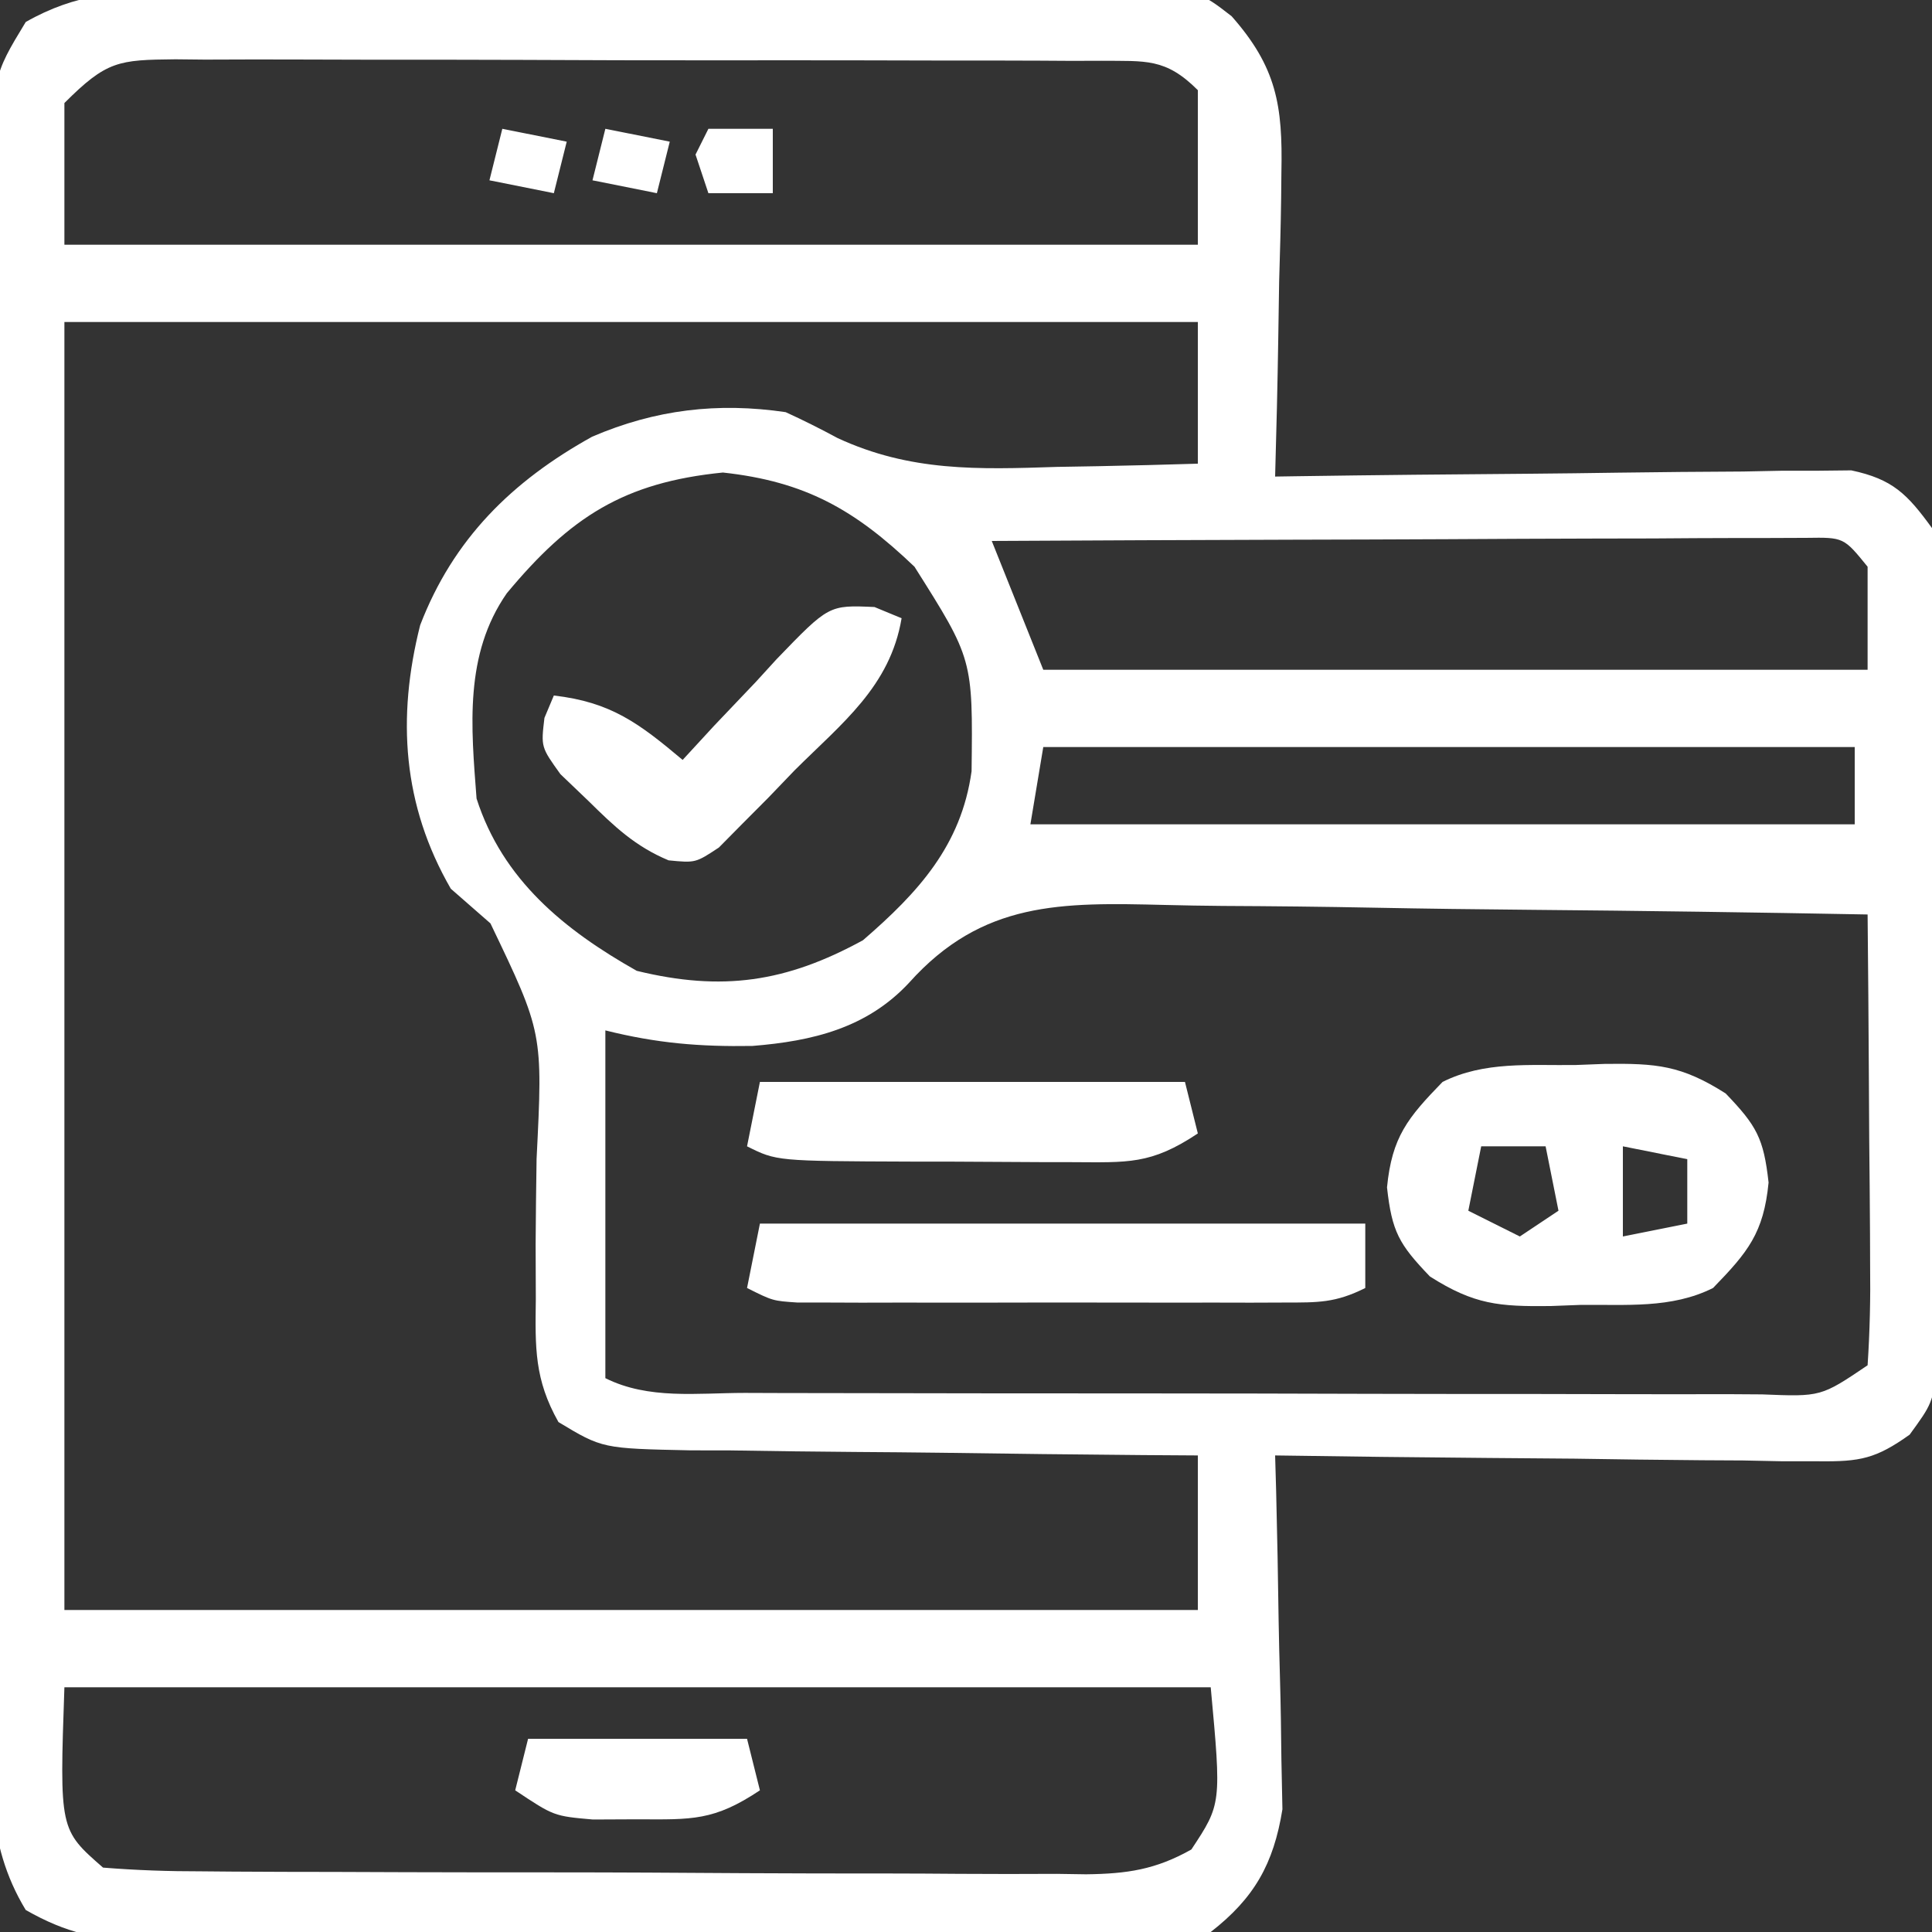 <svg xmlns="http://www.w3.org/2000/svg" width="150" height="150"><rect width="100%" height="100%" fill="#333333" stroke="none"/><path d="M0 0 C1.291 -0.016 1.291 -0.016 2.608 -0.031 C5.447 -0.058 8.284 -0.049 11.123 -0.036 C13.099 -0.042 15.076 -0.05 17.052 -0.058 C21.191 -0.07 25.33 -0.063 29.469 -0.044 C34.773 -0.021 40.074 -0.048 45.378 -0.089 C49.458 -0.115 53.538 -0.112 57.618 -0.101 C59.573 -0.1 61.528 -0.107 63.484 -0.124 C66.218 -0.144 68.949 -0.126 71.684 -0.098 C72.893 -0.118 72.893 -0.118 74.127 -0.139 C79.451 -0.029 79.451 -0.029 81.967 1.925 C85.457 5.88 85.937 8.855 85.83 14.03 C85.823 14.71 85.816 15.389 85.809 16.089 C85.781 18.24 85.718 20.388 85.654 22.538 C85.629 24.004 85.606 25.47 85.586 26.936 C85.531 30.513 85.445 34.087 85.342 37.663 C85.922 37.654 86.502 37.645 87.099 37.636 C93.134 37.547 99.168 37.487 105.203 37.443 C107.455 37.423 109.707 37.396 111.959 37.361 C115.196 37.313 118.433 37.29 121.67 37.272 C123.181 37.241 123.181 37.241 124.723 37.21 C126.134 37.209 126.134 37.209 127.573 37.209 C128.399 37.2 129.225 37.191 130.076 37.182 C133.292 37.865 134.419 39.018 136.342 41.663 C136.85 44.698 136.85 44.698 136.859 48.296 C136.866 48.953 136.873 49.61 136.881 50.288 C136.898 52.455 136.887 54.621 136.873 56.788 C136.876 58.297 136.88 59.806 136.885 61.316 C136.891 64.476 136.882 67.637 136.863 70.798 C136.84 74.847 136.854 78.894 136.878 82.943 C136.892 86.059 136.887 89.175 136.877 92.291 C136.874 93.783 136.878 95.276 136.887 96.769 C136.897 98.857 136.882 100.942 136.859 103.03 C136.856 104.217 136.853 105.404 136.85 106.627 C136.342 109.663 136.342 109.663 134.607 112.049 C131.985 113.917 130.759 114.151 127.573 114.117 C126.633 114.117 125.692 114.116 124.723 114.116 C123.715 114.095 122.708 114.075 121.67 114.053 C120.632 114.048 119.595 114.042 118.526 114.036 C115.214 114.014 111.903 113.964 108.592 113.913 C106.346 113.893 104.1 113.875 101.854 113.858 C96.349 113.814 90.846 113.747 85.342 113.663 C85.368 114.571 85.394 115.478 85.421 116.413 C85.507 119.802 85.569 123.189 85.616 126.578 C85.642 128.041 85.676 129.503 85.719 130.966 C85.78 133.076 85.808 135.185 85.83 137.296 C85.856 138.563 85.882 139.83 85.909 141.136 C85.225 145.386 83.713 148.043 80.342 150.663 C77.451 151.521 74.683 151.474 71.684 151.423 C70.823 151.432 69.962 151.441 69.075 151.45 C66.236 151.472 63.399 151.449 60.561 151.425 C58.584 151.426 56.608 151.429 54.632 151.435 C50.492 151.439 46.354 151.422 42.214 151.39 C36.911 151.35 31.609 151.36 26.306 151.384 C22.226 151.399 18.146 151.388 14.066 151.371 C12.11 151.365 10.155 151.366 8.2 151.375 C5.466 151.383 2.734 151.359 0 151.326 C-1.21 151.339 -1.21 151.339 -2.444 151.352 C-6.072 151.276 -8.496 150.755 -11.659 148.955 C-14.872 143.664 -14.353 138.396 -14.305 132.323 C-14.312 130.951 -14.321 129.579 -14.332 128.207 C-14.354 124.488 -14.346 120.77 -14.33 117.05 C-14.317 113.156 -14.329 109.261 -14.337 105.366 C-14.346 98.826 -14.334 92.286 -14.31 85.746 C-14.283 78.188 -14.292 70.631 -14.319 63.073 C-14.342 56.58 -14.345 50.087 -14.332 43.595 C-14.324 39.718 -14.323 35.842 -14.34 31.966 C-14.354 28.321 -14.344 24.678 -14.315 21.033 C-14.305 19.06 -14.32 17.087 -14.336 15.114 C-14.234 6.611 -14.234 6.611 -11.659 2.371 C-7.745 0.143 -4.389 -0.047 0 0 Z M-8.658 8.663 C-8.658 12.293 -8.658 15.923 -8.658 19.663 C20.382 19.663 49.422 19.663 79.342 19.663 C79.342 15.703 79.342 11.743 79.342 7.663 C76.829 5.15 75.287 5.416 71.859 5.381 C70.713 5.384 70.713 5.384 69.543 5.388 C68.738 5.383 67.933 5.378 67.104 5.373 C64.434 5.359 61.765 5.36 59.096 5.362 C57.245 5.358 55.394 5.354 53.543 5.349 C49.66 5.342 45.777 5.342 41.894 5.347 C36.913 5.353 31.932 5.336 26.95 5.313 C23.127 5.298 19.303 5.297 15.48 5.3 C13.643 5.3 11.806 5.295 9.969 5.285 C7.402 5.272 4.836 5.279 2.27 5.291 C1.127 5.279 1.127 5.279 -0.04 5.267 C-4.469 5.312 -5.37 5.375 -8.658 8.663 Z M-8.658 25.663 C-8.658 58.663 -8.658 91.663 -8.658 125.663 C20.382 125.663 49.422 125.663 79.342 125.663 C79.342 121.703 79.342 117.743 79.342 113.663 C77.939 113.653 76.536 113.644 75.091 113.635 C69.887 113.595 64.684 113.529 59.481 113.455 C57.229 113.427 54.976 113.406 52.724 113.392 C49.487 113.37 46.251 113.324 43.014 113.272 C42.006 113.271 40.999 113.27 39.961 113.268 C33.109 113.125 33.109 113.125 29.7 111.071 C27.83 107.755 27.892 105.316 27.943 101.518 C27.939 100.105 27.933 98.691 27.928 97.278 C27.942 95.066 27.967 92.855 28.002 90.643 C28.493 80.85 28.493 80.85 24.42 72.354 C23.397 71.454 22.371 70.556 21.342 69.663 C17.603 63.182 17.145 56.404 18.963 49.202 C21.532 42.511 26.095 38.016 32.322 34.565 C37.229 32.459 42.066 31.886 47.342 32.663 C48.708 33.287 50.052 33.961 51.373 34.675 C57.024 37.29 62.277 37.114 68.404 36.913 C69.461 36.895 70.517 36.877 71.605 36.858 C74.185 36.811 76.763 36.74 79.342 36.663 C79.342 33.033 79.342 29.403 79.342 25.663 C50.302 25.663 21.262 25.663 -8.658 25.663 Z M25.689 46.725 C22.375 51.491 22.918 57.102 23.342 62.663 C25.363 68.965 30.145 72.86 35.779 76.038 C42.41 77.655 47.372 76.929 53.342 73.663 C57.647 69.944 60.976 66.299 61.775 60.542 C61.878 51.838 61.878 51.838 57.342 44.663 C52.702 40.224 48.853 38.045 42.467 37.35 C34.776 38.119 30.616 40.8 25.689 46.725 Z M63.342 42.663 C64.662 45.963 65.982 49.263 67.342 52.663 C88.462 52.663 109.582 52.663 131.342 52.663 C131.342 50.023 131.342 47.383 131.342 44.663 C129.487 42.379 129.487 42.379 126.596 42.422 C125.428 42.427 124.26 42.431 123.056 42.436 C122.412 42.435 121.768 42.435 121.105 42.435 C118.973 42.436 116.841 42.452 114.709 42.468 C113.232 42.471 111.755 42.474 110.278 42.476 C106.389 42.484 102.499 42.503 98.609 42.526 C94.641 42.546 90.673 42.555 86.705 42.565 C78.917 42.587 71.13 42.621 63.342 42.663 Z M67.342 58.663 C67.012 60.643 66.682 62.623 66.342 64.663 C87.462 64.663 108.582 64.663 130.342 64.663 C130.342 62.683 130.342 60.703 130.342 58.663 C109.552 58.663 88.762 58.663 67.342 58.663 Z M56.92 76.966 C53.645 80.487 49.422 81.496 44.756 81.87 C40.661 81.936 37.346 81.664 33.342 80.663 C33.342 89.573 33.342 98.483 33.342 107.663 C36.695 109.34 40.478 108.81 44.166 108.808 C45.08 108.811 45.994 108.815 46.935 108.818 C49.967 108.828 52.998 108.83 56.029 108.831 C58.129 108.834 60.229 108.837 62.329 108.841 C66.734 108.847 71.139 108.849 75.544 108.848 C81.2 108.848 86.857 108.862 92.513 108.879 C96.85 108.89 101.187 108.892 105.525 108.892 C107.611 108.893 109.697 108.897 111.783 108.905 C114.695 108.915 117.606 108.912 120.518 108.906 C121.386 108.911 122.255 108.917 123.15 108.923 C127.723 109.108 127.723 109.108 131.342 106.663 C131.517 104.01 131.573 101.463 131.537 98.811 C131.533 97.65 131.533 97.65 131.529 96.466 C131.517 93.99 131.492 91.514 131.467 89.038 C131.457 87.361 131.448 85.684 131.439 84.007 C131.417 79.892 131.383 75.777 131.342 71.663 C122.614 71.5 113.887 71.376 105.158 71.3 C101.104 71.264 97.051 71.214 92.998 71.135 C89.082 71.058 85.166 71.017 81.249 70.999 C79.76 70.986 78.27 70.961 76.781 70.923 C68.745 70.726 62.614 70.609 56.92 76.966 Z M-8.658 131.663 C-9.038 142.714 -9.038 142.714 -5.658 145.663 C-3.06 145.872 -0.567 145.956 2.033 145.953 C2.826 145.96 3.62 145.967 4.438 145.974 C7.07 145.993 9.702 145.997 12.334 145.999 C14.16 146.005 15.986 146.012 17.812 146.019 C21.644 146.031 25.475 146.035 29.307 146.033 C34.219 146.033 39.131 146.061 44.042 146.095 C47.815 146.117 51.588 146.121 55.361 146.12 C57.172 146.123 58.983 146.131 60.794 146.147 C63.327 146.166 65.859 146.161 68.392 146.149 C69.516 146.166 69.516 146.166 70.663 146.183 C73.838 146.144 76.056 145.824 78.839 144.257 C81.177 140.72 81.177 140.72 80.342 131.663 C50.972 131.663 21.602 131.663 -8.658 131.663 Z " fill="#FFFFFF" transform="translate(13.658,-0.663)"></path><path d="M0 0 C0.76 -0.029 1.52 -0.058 2.303 -0.088 C6.29 -0.133 8.215 0.012 11.668 2.207 C14.072 4.714 14.617 5.675 15 9.125 C14.616 13.043 13.395 14.525 10.688 17.312 C7.446 18.933 3.933 18.58 0.375 18.625 C-0.385 18.654 -1.145 18.683 -1.928 18.713 C-5.915 18.758 -7.84 18.613 -11.293 16.418 C-13.697 13.911 -14.242 12.95 -14.625 9.5 C-14.241 5.582 -13.02 4.1 -10.312 1.312 C-7.071 -0.308 -3.558 0.045 0 0 Z M-7.312 6.312 C-7.643 7.963 -7.973 9.613 -8.312 11.312 C-6.332 12.303 -6.332 12.303 -4.312 13.312 C-3.322 12.652 -2.333 11.992 -1.312 11.312 C-1.643 9.662 -1.972 8.012 -2.312 6.312 C-3.962 6.312 -5.612 6.312 -7.312 6.312 Z M3.688 6.312 C3.688 8.623 3.688 10.932 3.688 13.312 C5.338 12.982 6.987 12.652 8.688 12.312 C8.688 10.662 8.688 9.012 8.688 7.312 C7.037 6.982 5.388 6.652 3.688 6.312 Z " fill="#FFFFFF" transform="translate(122.312,82.688)"></path><path d="M0 0 C15.51 0 31.02 0 47 0 C47 1.65 47 3.3 47 5 C44.682 6.159 43.346 6.127 40.766 6.129 C39.891 6.133 39.017 6.136 38.116 6.139 C37.17 6.137 36.225 6.135 35.25 6.133 C33.796 6.134 33.796 6.134 32.313 6.136 C30.262 6.136 28.211 6.135 26.16 6.13 C23.013 6.125 19.866 6.13 16.719 6.137 C14.729 6.136 12.74 6.135 10.75 6.133 C9.804 6.135 8.858 6.137 7.884 6.139 C7.009 6.136 6.135 6.133 5.234 6.129 C4.078 6.128 4.078 6.128 2.897 6.127 C1 6 1 6 -1 5 C-0.67 3.35 -0.34 1.7 0 0 Z " fill="#FFFFFF" transform="translate(59,95)"></path><path d="M0 0 C10.89 0 21.78 0 33 0 C33.495 1.98 33.495 1.98 34 4 C30.342 6.438 28.57 6.245 24.215 6.23 C23.23 6.23 23.23 6.23 22.224 6.229 C20.838 6.226 19.452 6.218 18.066 6.206 C15.942 6.188 13.818 6.185 11.693 6.186 C1.295 6.148 1.295 6.148 -1 5 C-0.67 3.35 -0.34 1.7 0 0 Z " fill="#FFFFFF" transform="translate(59,84)"></path><path d="M0 0 C1.042 0.431 1.042 0.431 2.105 0.871 C1.212 6.18 -2.529 9.019 -6.207 12.684 C-6.884 13.389 -7.562 14.095 -8.26 14.822 C-9.249 15.815 -9.249 15.815 -10.258 16.828 C-10.859 17.436 -11.46 18.045 -12.079 18.671 C-13.895 19.871 -13.895 19.871 -15.986 19.668 C-18.588 18.581 -20.203 17.033 -22.207 15.059 C-22.925 14.372 -23.643 13.684 -24.383 12.977 C-25.895 10.871 -25.895 10.871 -25.625 8.609 C-25.263 7.749 -25.263 7.749 -24.895 6.871 C-20.458 7.378 -18.267 9.037 -14.895 11.871 C-14.086 10.993 -13.278 10.115 -12.445 9.211 C-11.367 8.076 -10.287 6.942 -9.207 5.809 C-8.677 5.228 -8.146 4.647 -7.6 4.049 C-3.542 -0.158 -3.542 -0.158 0 0 Z " fill="#FFFFFF" transform="translate(67.895,47.129)"></path><path d="M0 0 C5.61 0 11.22 0 17 0 C17.33 1.32 17.66 2.64 18 4 C14.429 6.381 12.733 6.269 8.5 6.25 C7.355 6.255 6.211 6.26 5.031 6.266 C2 6 2 6 -1 4 C-0.67 2.68 -0.34 1.36 0 0 Z " fill="#FFFFFF" transform="translate(41,135)"></path><path d="M0 0 C1.65 0 3.3 0 5 0 C5 1.65 5 3.3 5 5 C3.35 5 1.7 5 0 5 C-0.33 4.01 -0.66 3.02 -1 2 C-0.67 1.34 -0.34 0.68 0 0 Z " fill="#FFFFFF" transform="translate(55,10)"></path><path d="M0 0 C1.65 0.33 3.3 0.66 5 1 C4.67 2.32 4.34 3.64 4 5 C2.35 4.67 0.7 4.34 -1 4 C-0.67 2.68 -0.34 1.36 0 0 Z " fill="#FFFFFF" transform="translate(47,10)"></path><path d="M0 0 C1.65 0.33 3.3 0.66 5 1 C4.67 2.32 4.34 3.64 4 5 C2.35 4.67 0.7 4.34 -1 4 C-0.67 2.68 -0.34 1.36 0 0 Z " fill="#FFFFFF" transform="translate(39,10)"></path></svg>